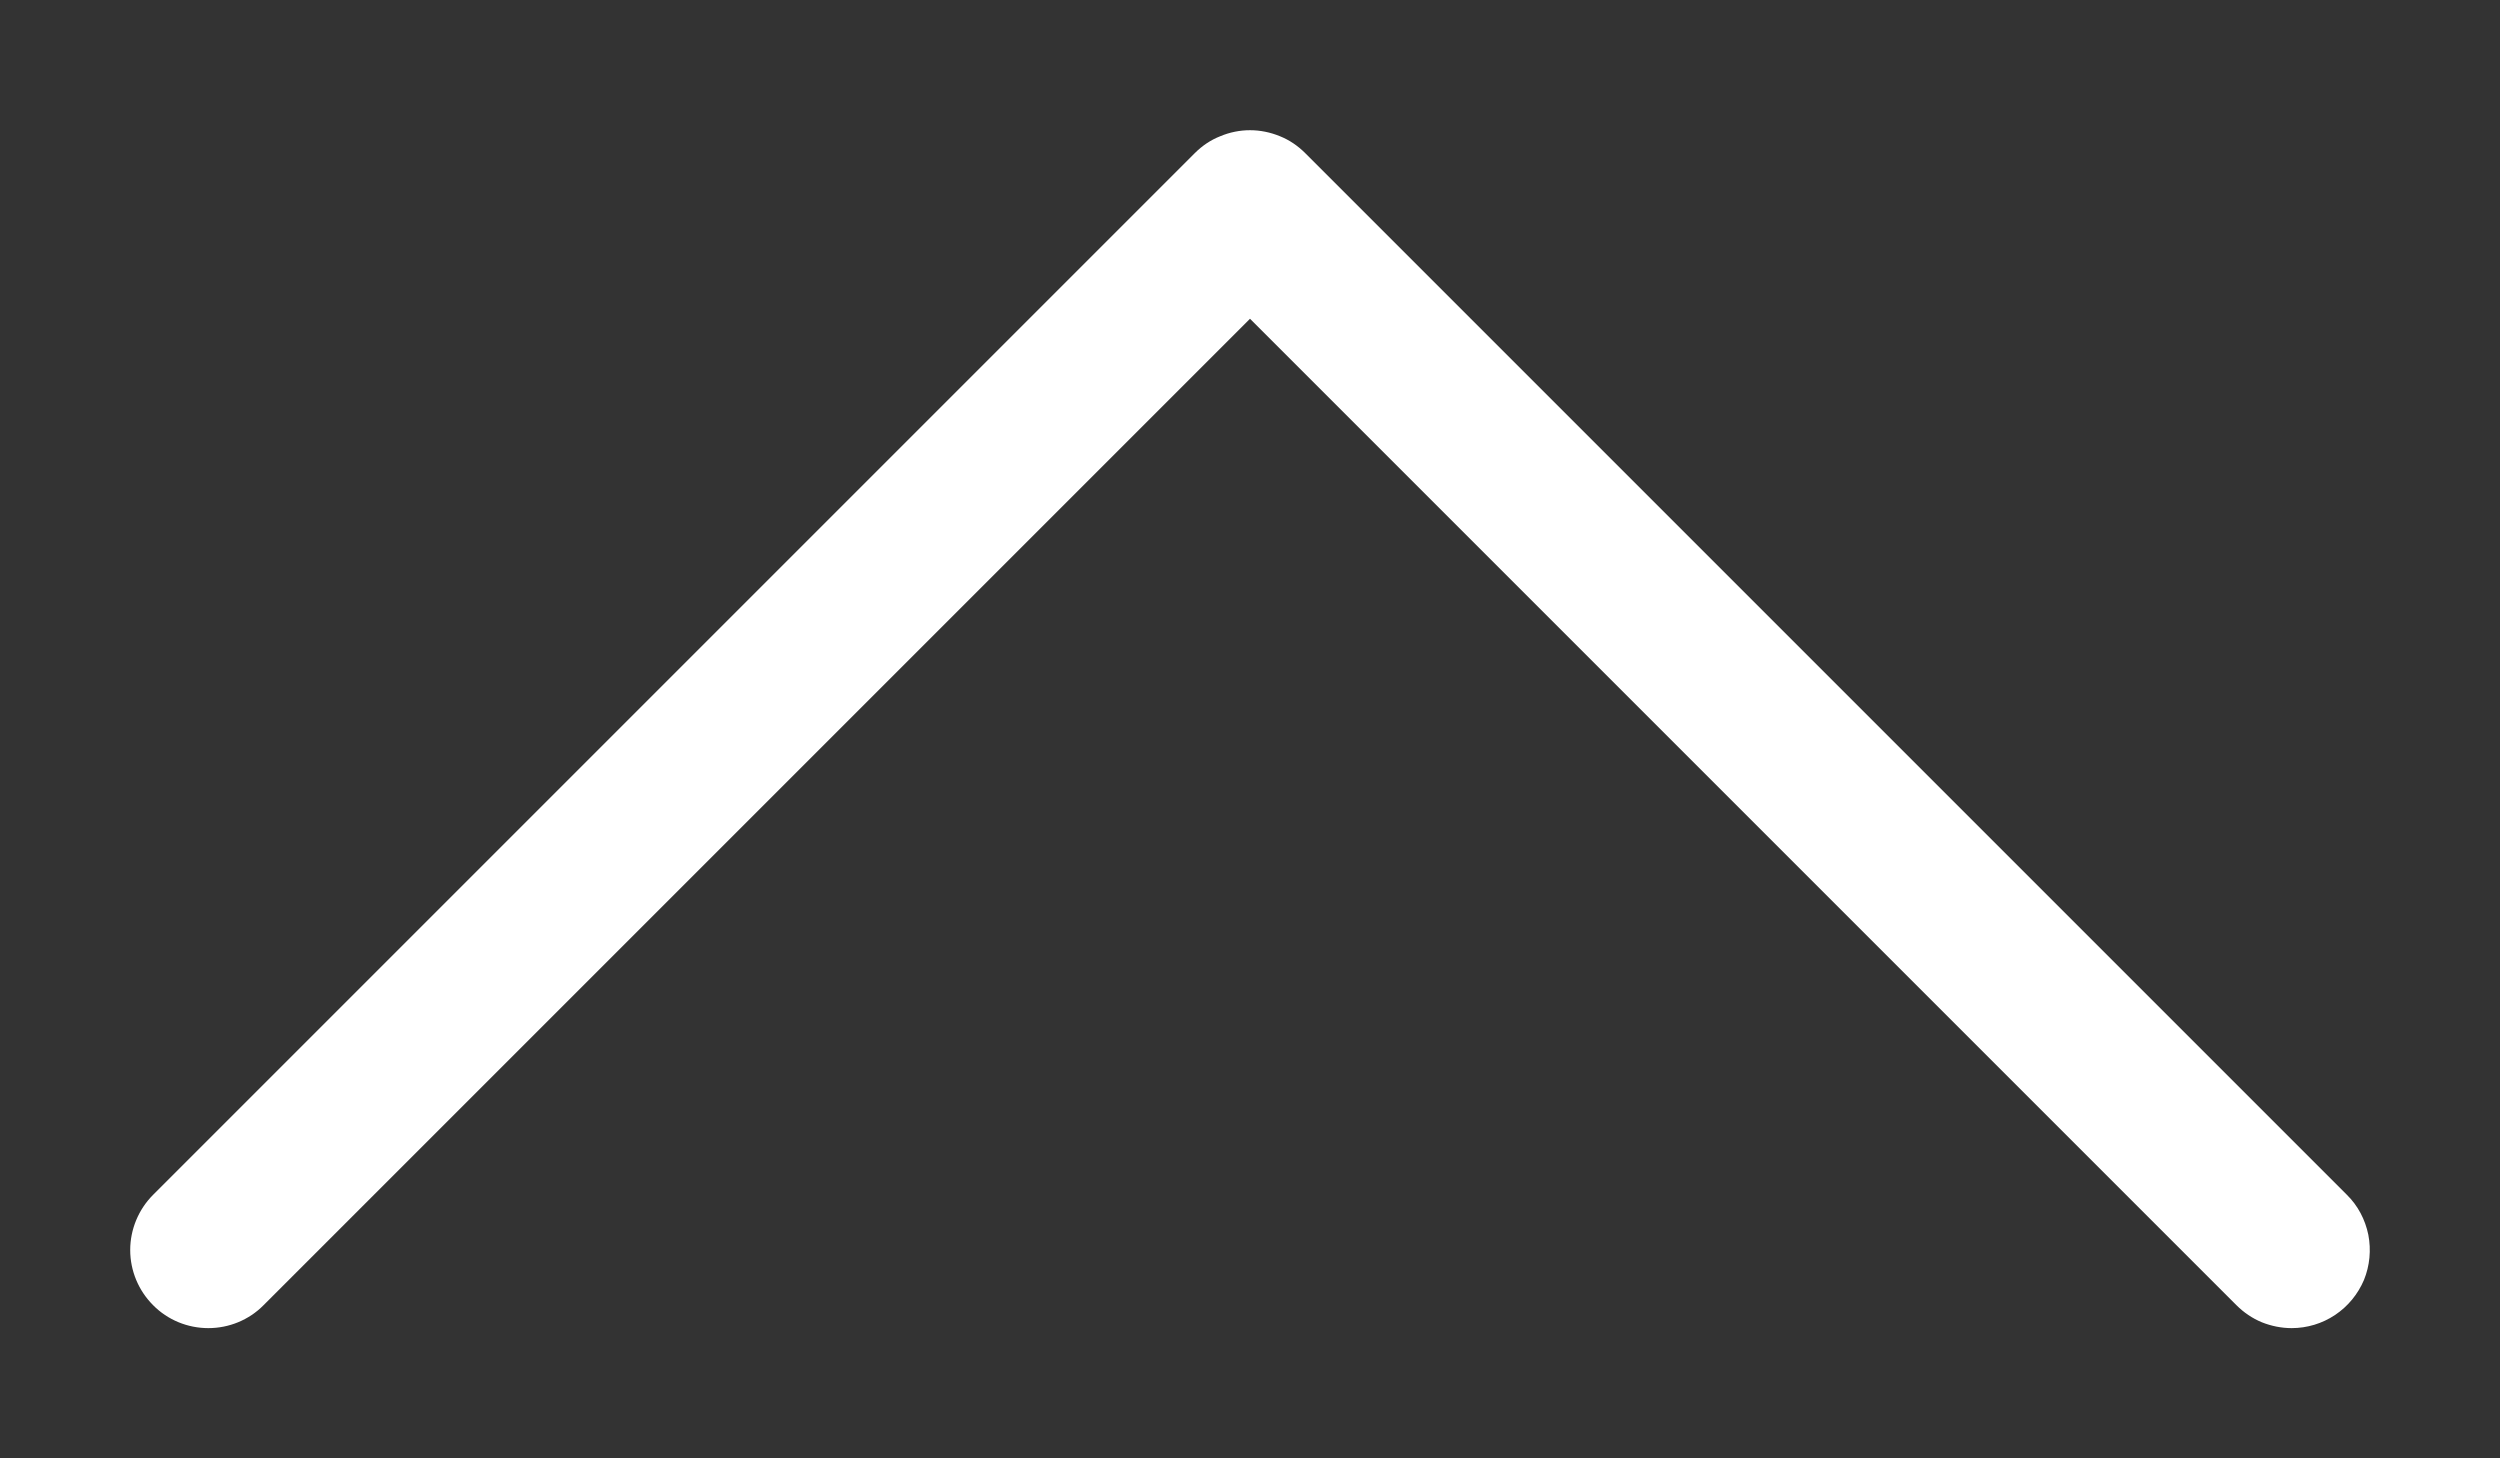<svg width="12" height="7" viewBox="0 0 12 7" fill="none" xmlns="http://www.w3.org/2000/svg">
<rect x="0" y="0" width="12" height="7" fill="#333333" stroke="none"/>
<path d="M11 6.375C10.951 6.375 10.902 6.365 10.857 6.347C10.811 6.328 10.77 6.3 10.735 6.265L6 1.53L1.265 6.265C1.195 6.336 1.099 6.375 1 6.375C0.901 6.375 0.805 6.336 0.735 6.265C0.665 6.195 0.625 6.1 0.625 6C0.625 5.901 0.665 5.805 0.735 5.735L5.735 0.735C5.77 0.7 5.811 0.672 5.857 0.654C5.902 0.635 5.951 0.625 6 0.625C6.049 0.625 6.098 0.635 6.144 0.654C6.189 0.672 6.23 0.7 6.265 0.735L11.265 5.735C11.318 5.787 11.353 5.854 11.368 5.927C11.382 6 11.375 6.075 11.347 6.144C11.318 6.212 11.27 6.271 11.208 6.312C11.147 6.353 11.074 6.375 11 6.375Z" fill="#ffffff"/>
</svg>
